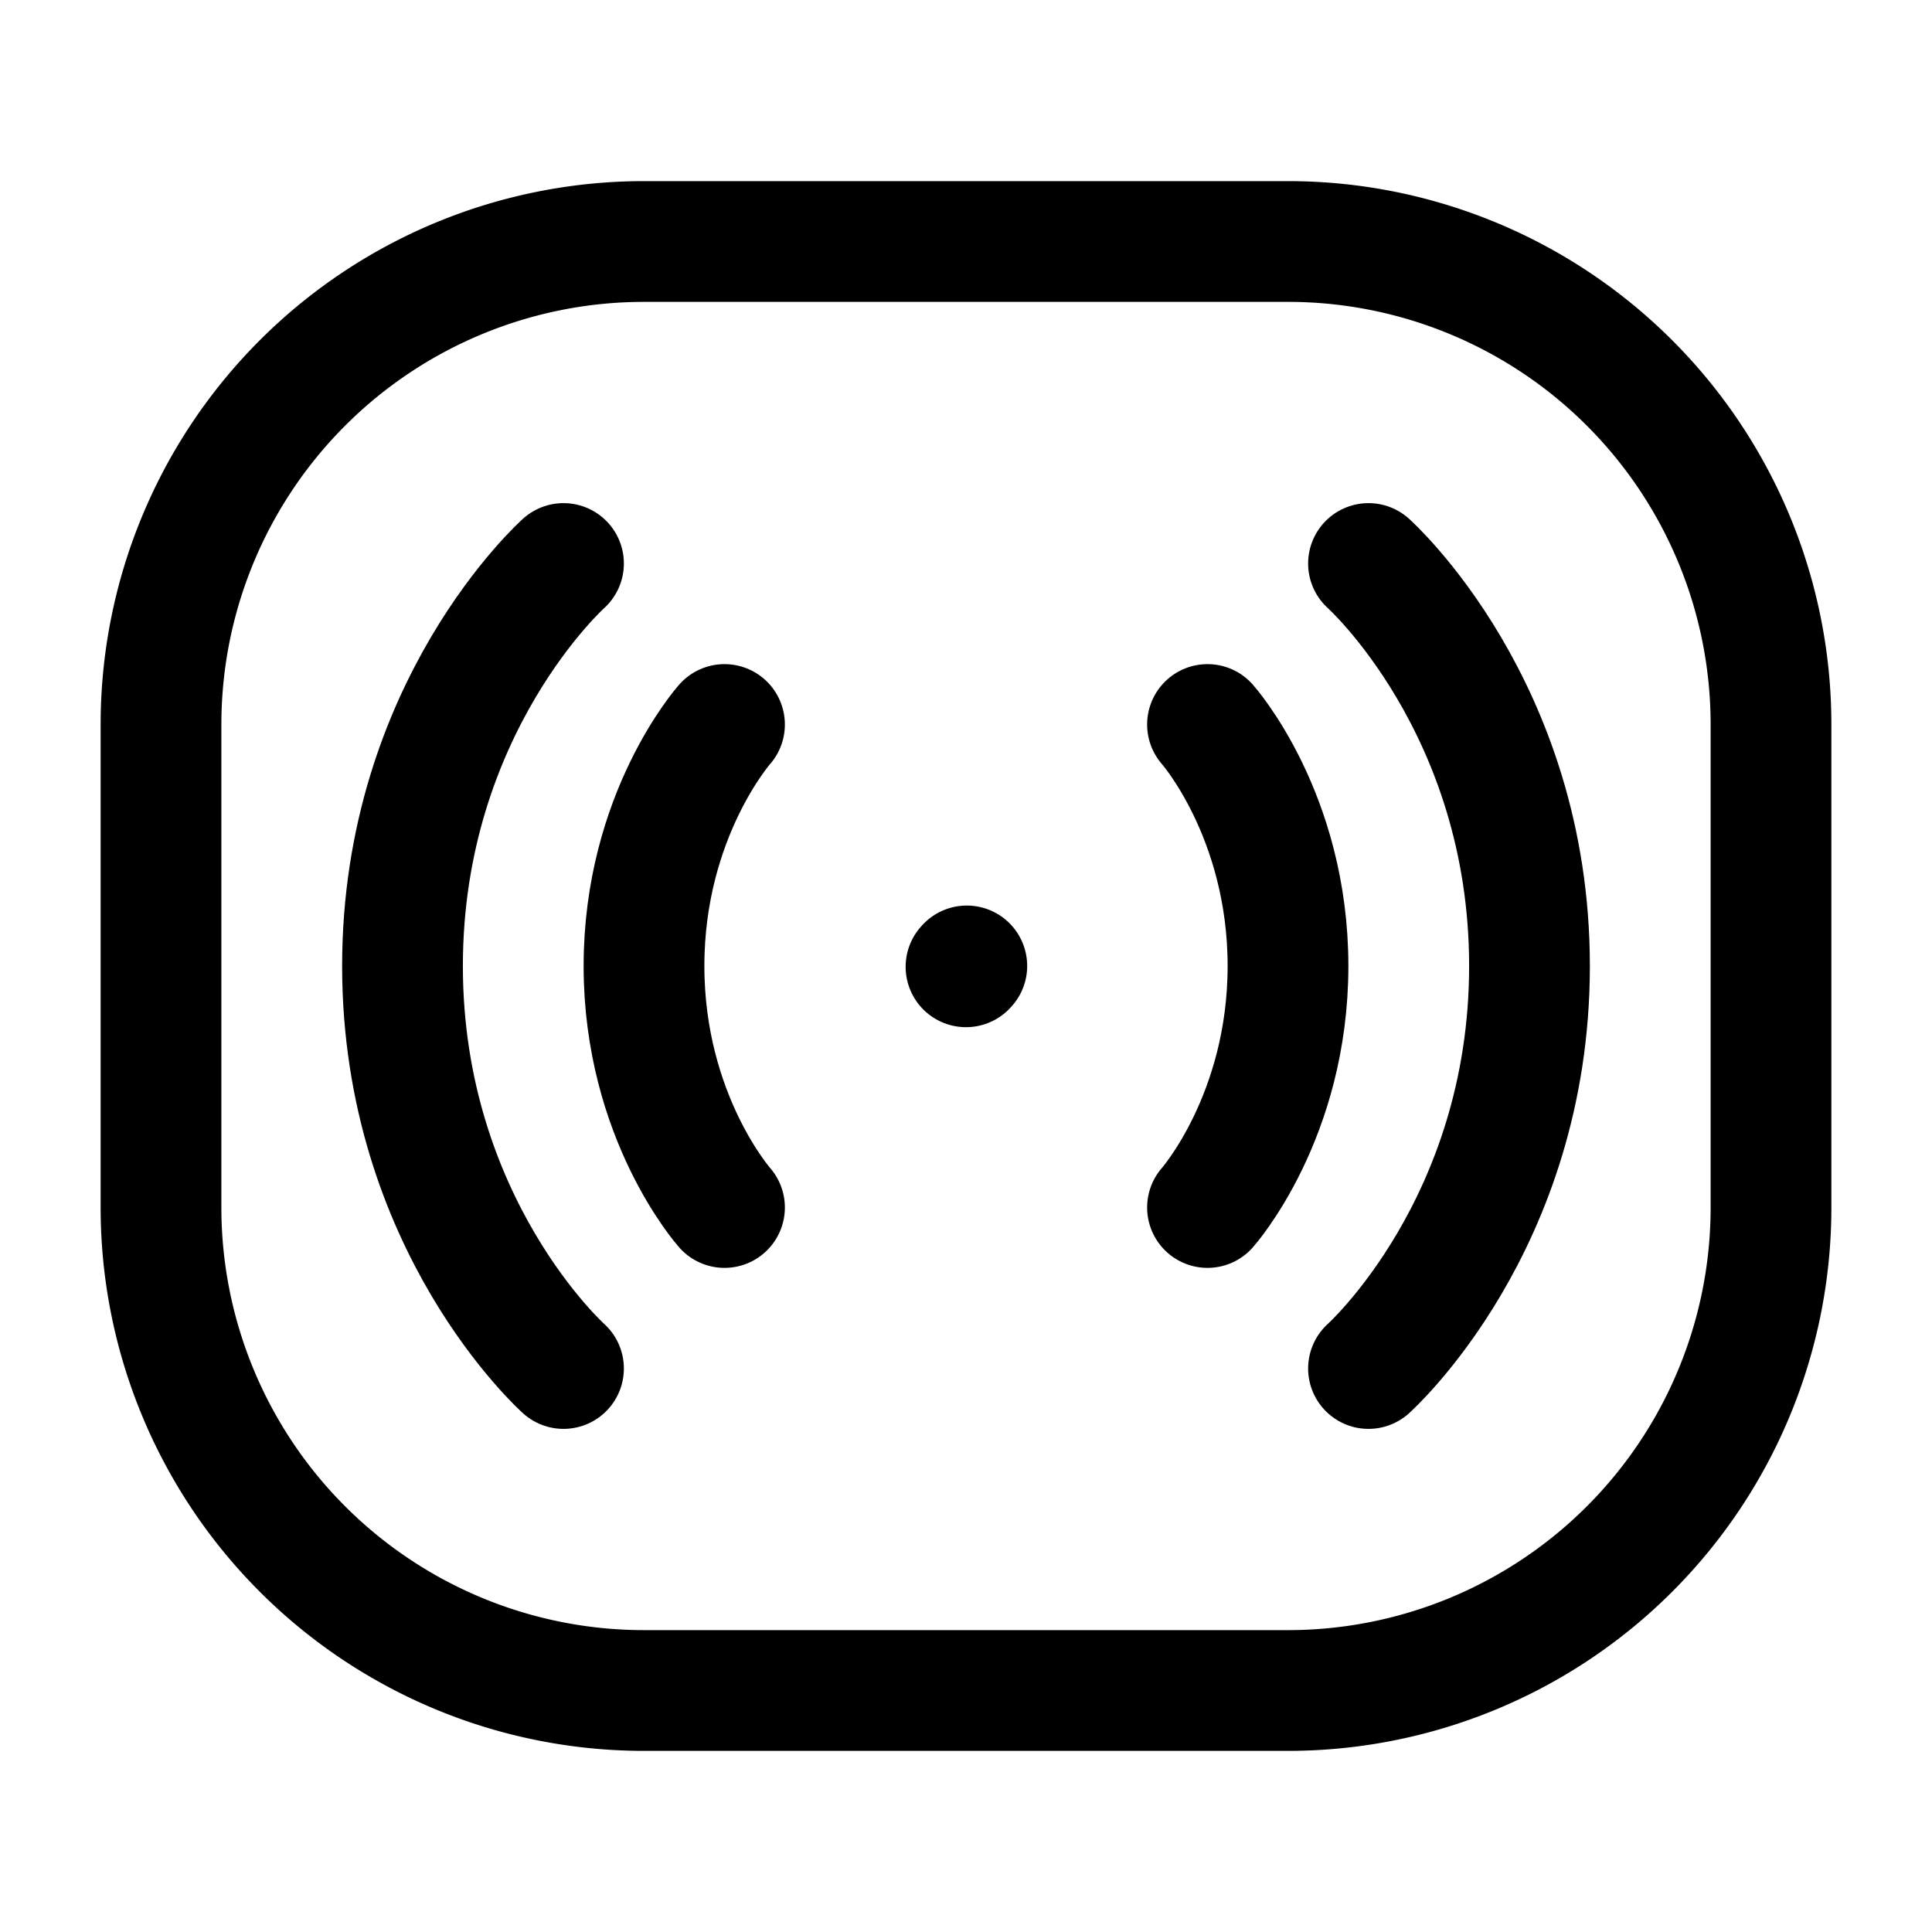 <?xml version="1.0" encoding="utf-8"?>
<!-- Generator: www.svgicons.com -->
<svg xmlns="http://www.w3.org/2000/svg" width="800" height="800" viewBox="0 0 24 24">
<g fill="none" stroke="currentColor" stroke-width="1.5"><path d="M2 15V9a6 6 0 0 1 6-6h8a6 6 0 0 1 6 6v6a6 6 0 0 1-6 6H8a6 6 0 0 1-6-6Z"/><path stroke-linecap="round" stroke-linejoin="round" d="M15 9s1 1.125 1 3s-1 3-1 3m-3-2.99l.01-.011M17 7s2 1.786 2 5s-2 5-2 5M9 9s-1 1.125-1 3s1 3 1 3M7 7s-2 1.786-2 5s2 5 2 5"/></g>
</svg>